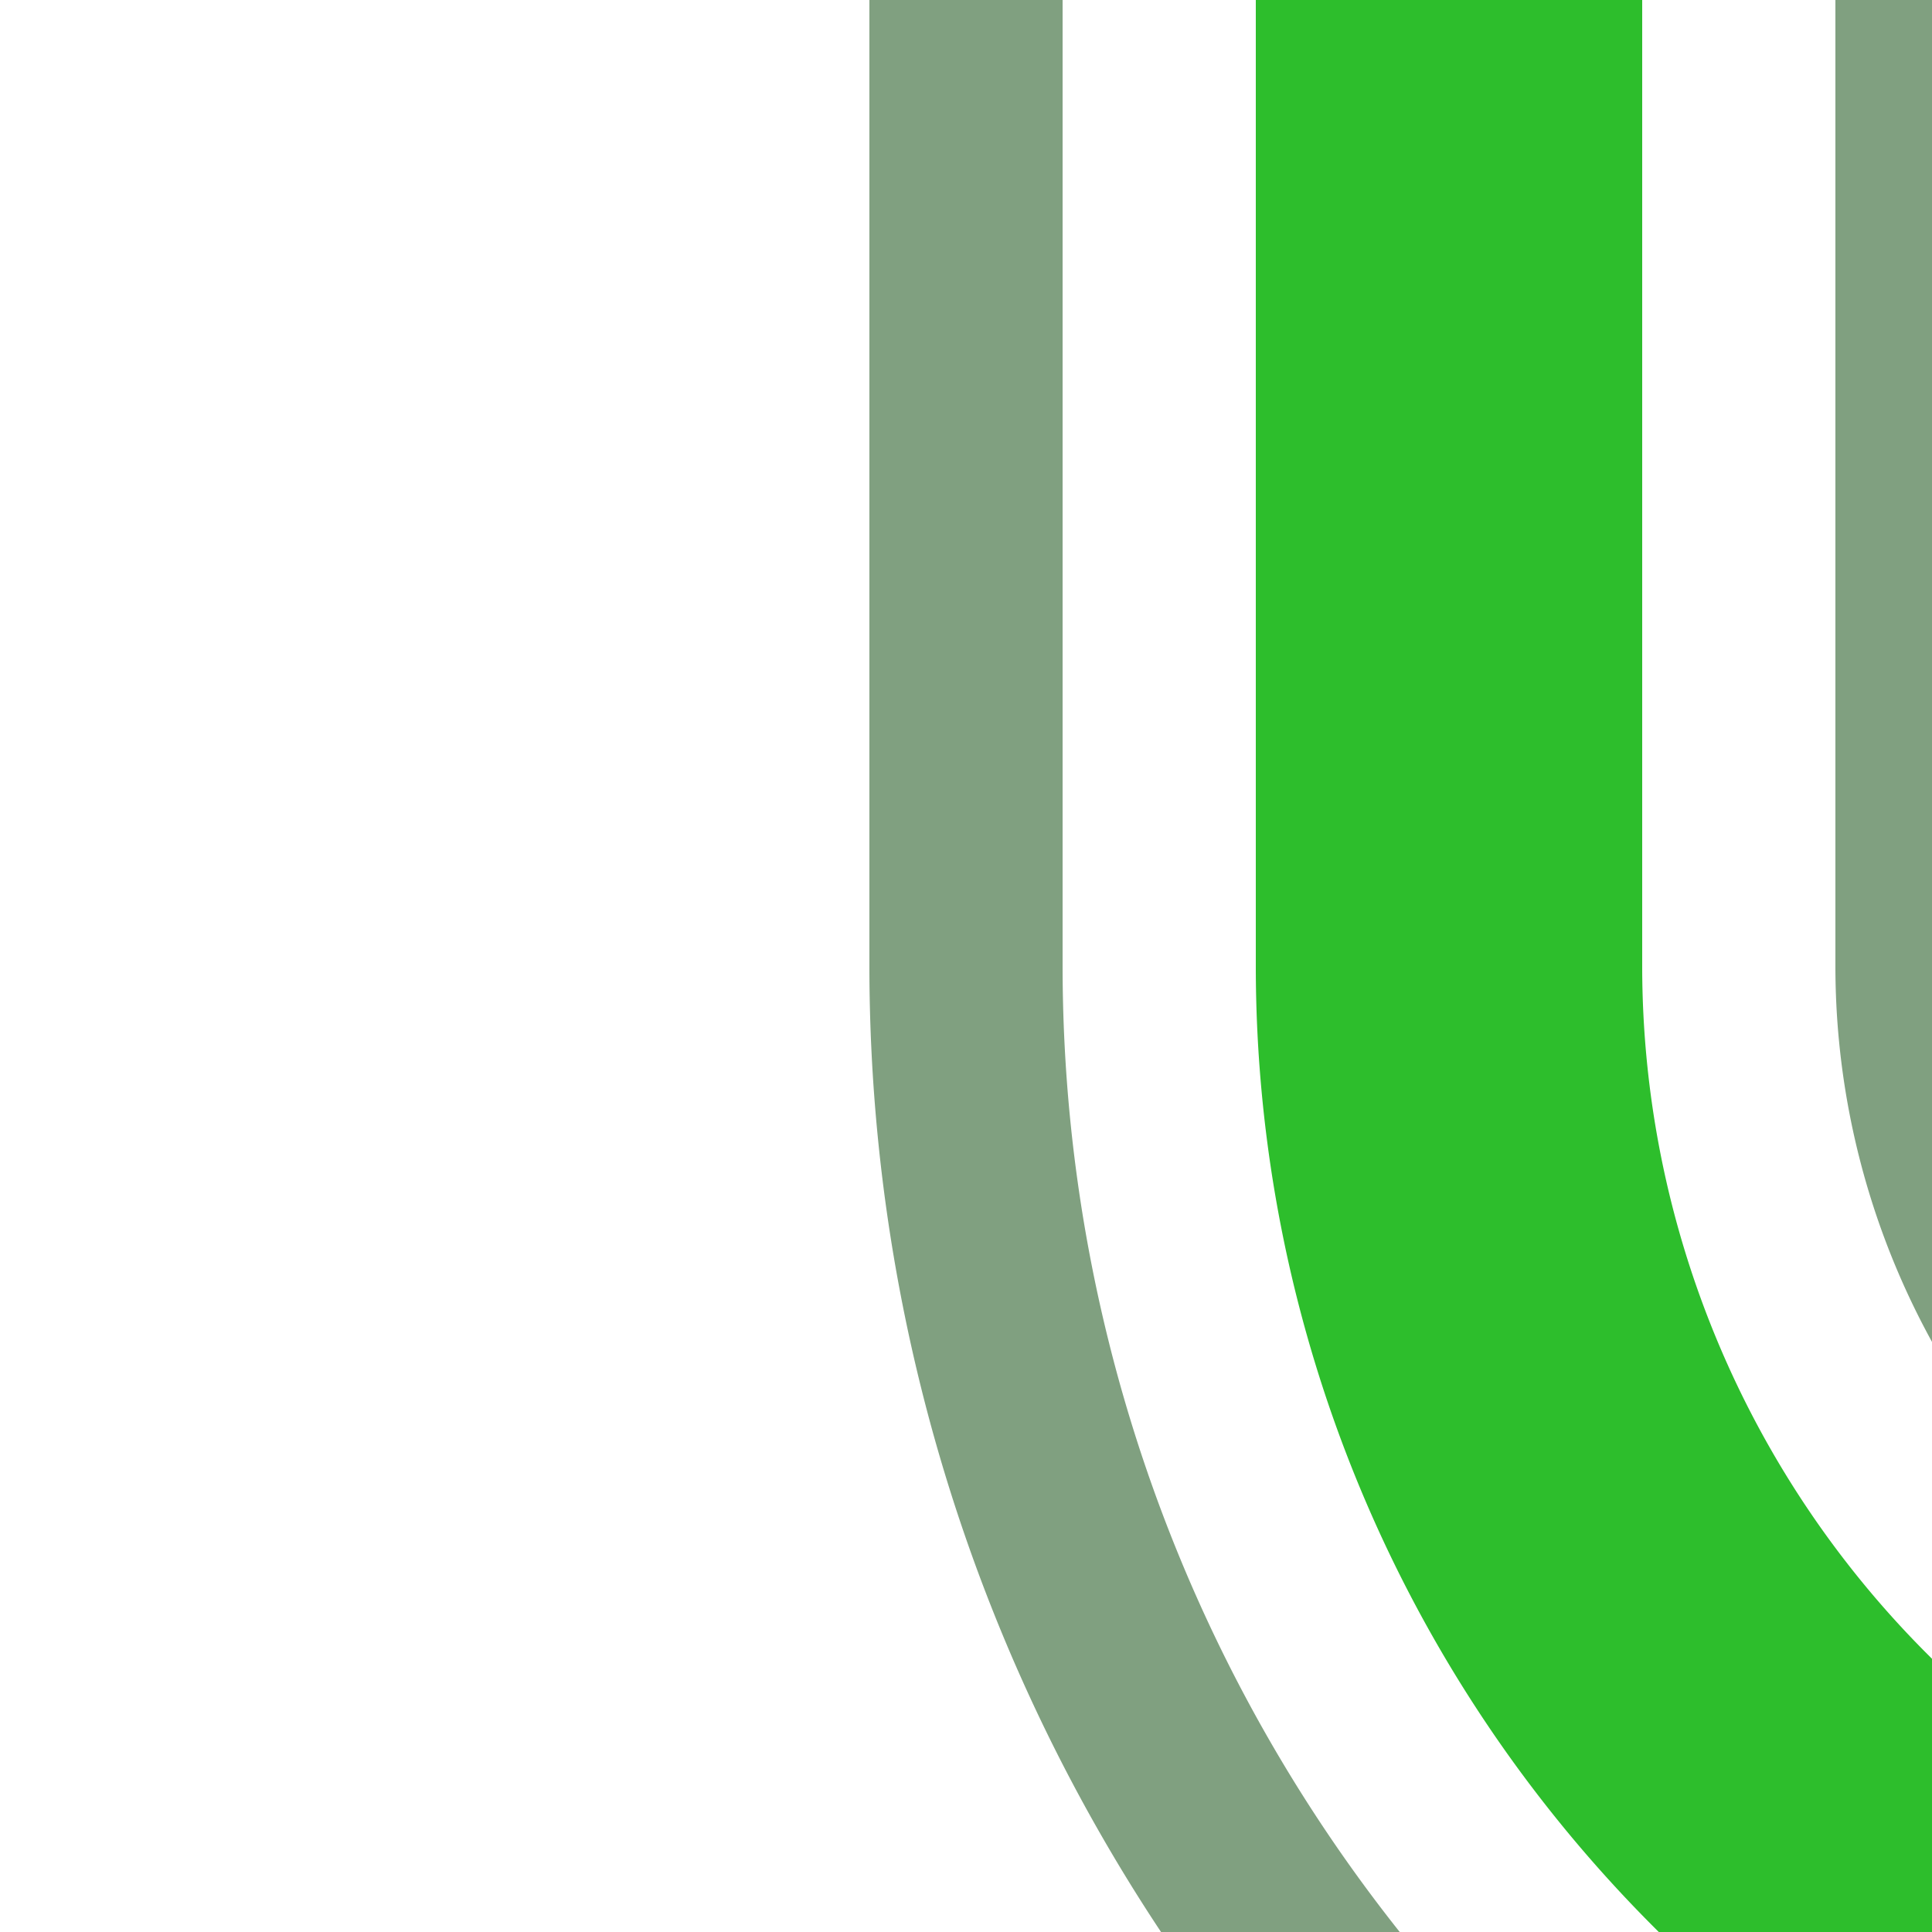 <?xml version="1.0" encoding="UTF-8"?>
<svg xmlns="http://www.w3.org/2000/svg" width="500" height="500">
 <title>hv-STR2 green</title>
 <g fill="none">
  <path stroke="#80A080" d="M 375,551.78 A 426.78,426.78 0 0 1 250,250 V 0 m 250,0 v 250 a 176.78,176.78 0 0 0 51.78,125" stroke-width="50"/>
  <path stroke="#2DBE2C" d="M 500,500 463.39,463.39 A 301.78,301.78 0 0 1 375,250 V 0" stroke-width="100"/>
 </g>
</svg>